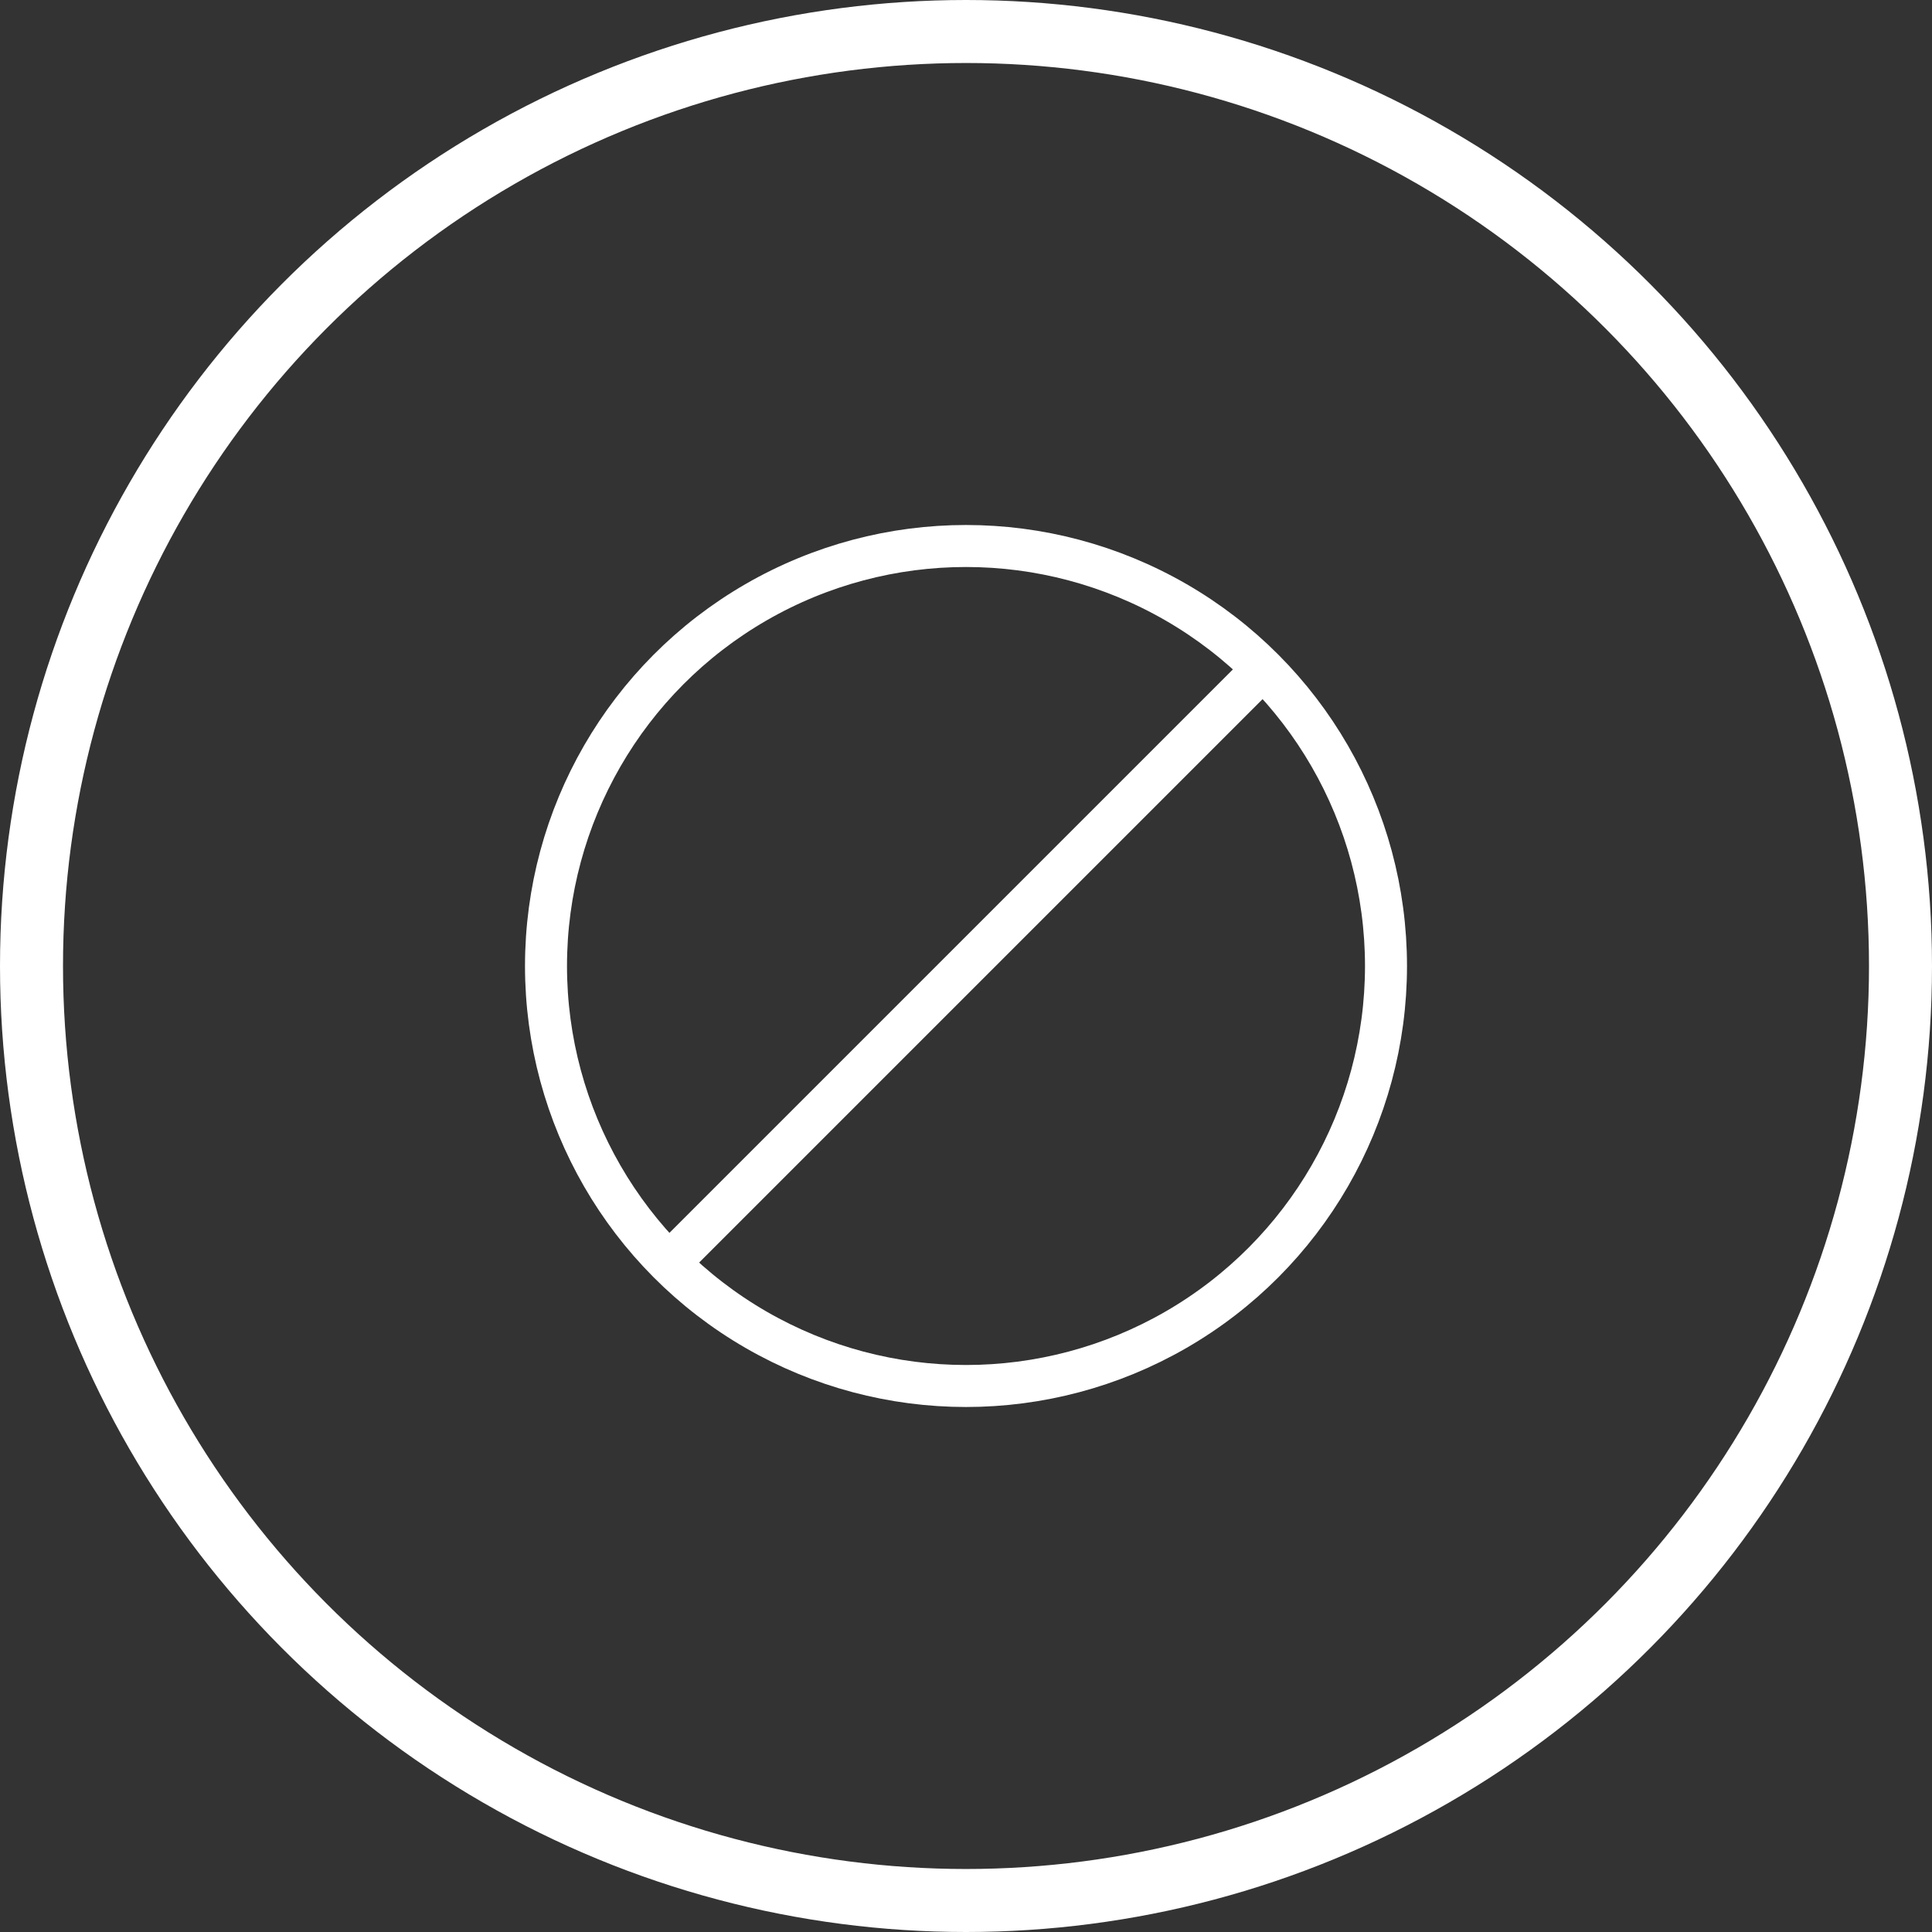 <?xml version="1.0" encoding="UTF-8"?>
<svg width="92px" height="92px" viewBox="0 0 92 92" version="1.1" xmlns="http://www.w3.org/2000/svg" xmlns:xlink="http://www.w3.org/1999/xlink">
    <rect x="0" y="0" width="92" height="92" fill="#333333" stroke="none"/>
    <title>Icons / Small-Restrictions</title>
    <g id="Icons-/-Small-Restrictions" stroke="none" stroke-width="1" fill="none" fill-rule="evenodd">
        <circle id="Oval" stroke="#FFFFFF" stroke-width="3" cx="46" cy="46" r="44.5"></circle>
        <g id="Prohibited" transform="translate(25, 25)">
            <circle id="Oval" stroke="#FFFFFF" stroke-width="2" cx="21" cy="21" r="20"></circle>
            <rect id="Rectangle" fill="#FFFFFF" transform="translate(21, 21) rotate(-45) translate(-21, -21) " x="1" y="20" width="40" height="2"></rect>
        </g>
    </g>
</svg>